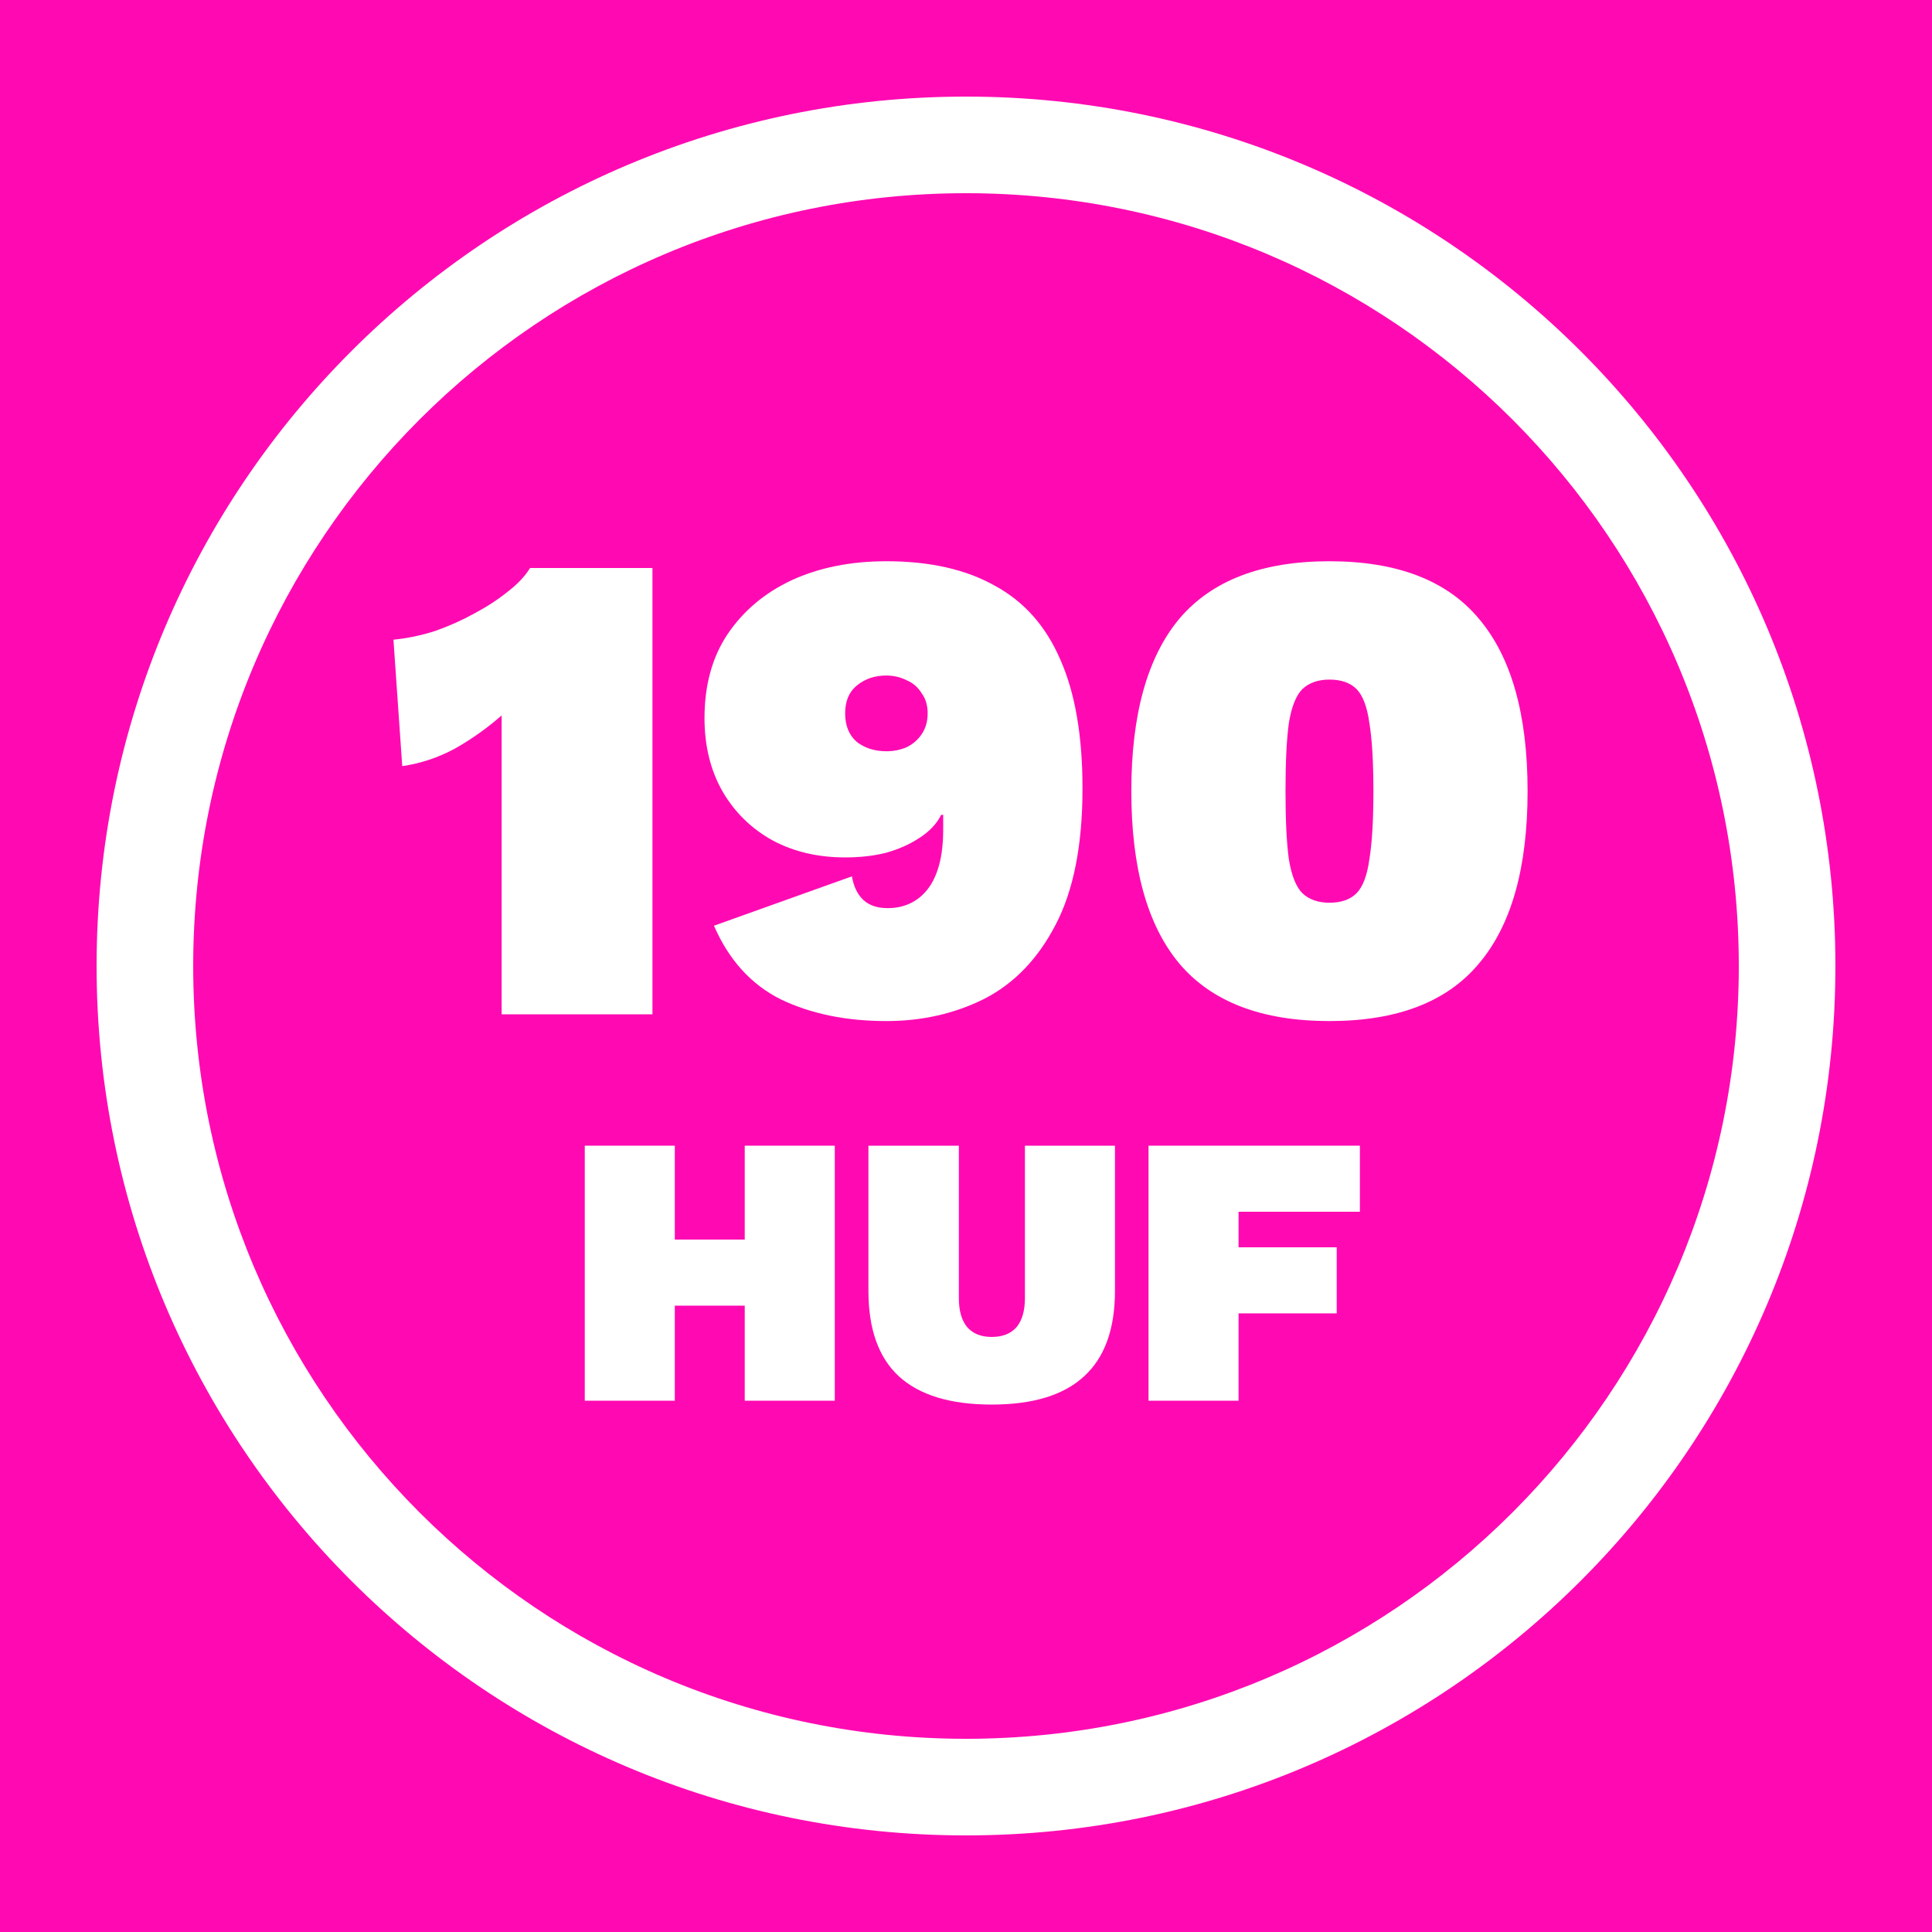 <svg width="40" height="40" viewBox="0 0 40 40" fill="none" xmlns="http://www.w3.org/2000/svg">
<rect width="40" height="40" fill="#FF0AB2"/>
<path fill-rule="evenodd" clip-rule="evenodd" d="M20 36C28.837 36 36 28.837 36 20C36 11.163 28.837 4 20 4C11.163 4 4 11.163 4 20C4 28.837 11.163 36 20 36ZM20 38C29.941 38 38 29.941 38 20C38 10.059 29.941 2 20 2C10.059 2 2 10.059 2 20C2 29.941 10.059 38 20 38Z" fill="white"/>
<path d="M28.155 25.088H25.643V25.824H27.675V27.192H25.643V29H23.779V23.72H28.155V25.088Z" fill="white"/>
<path d="M23.084 23.72V26.728C23.084 27.517 22.87 28.107 22.444 28.496C22.022 28.885 21.385 29.08 20.532 29.08C19.678 29.08 19.038 28.885 18.611 28.496C18.19 28.107 17.98 27.517 17.98 26.728V23.72H19.852V26.872C19.852 27.139 19.91 27.341 20.027 27.48C20.145 27.613 20.313 27.68 20.532 27.68C20.756 27.68 20.926 27.613 21.044 27.48C21.161 27.341 21.22 27.139 21.22 26.872V23.72H23.084Z" fill="white"/>
<path d="M17.283 23.72V29H15.419V23.72H17.283ZM13.971 23.72V29H12.107V23.72H13.971ZM16.451 25.664V27.032H13.003V25.664H16.451Z" fill="white"/>
<path d="M27.525 21.14C26.125 21.14 25.089 20.744 24.417 19.95C23.754 19.157 23.423 17.967 23.423 16.38C23.423 14.793 23.754 13.604 24.417 12.81C25.089 12.017 26.125 11.62 27.525 11.62C28.925 11.62 29.956 12.017 30.619 12.81C31.291 13.604 31.627 14.793 31.627 16.38C31.627 17.967 31.291 19.157 30.619 19.95C29.956 20.744 28.925 21.14 27.525 21.14ZM27.525 18.69C27.767 18.69 27.954 18.625 28.085 18.494C28.215 18.363 28.304 18.13 28.351 17.794C28.407 17.458 28.435 16.987 28.435 16.38C28.435 15.774 28.407 15.302 28.351 14.966C28.304 14.63 28.215 14.397 28.085 14.266C27.954 14.135 27.767 14.07 27.525 14.07C27.291 14.07 27.105 14.135 26.965 14.266C26.834 14.397 26.741 14.63 26.685 14.966C26.638 15.302 26.615 15.774 26.615 16.38C26.615 16.987 26.638 17.458 26.685 17.794C26.741 18.13 26.834 18.363 26.965 18.494C27.105 18.625 27.291 18.69 27.525 18.69Z" fill="white"/>
<path d="M18.352 11.62C19.248 11.62 19.995 11.788 20.592 12.124C21.199 12.451 21.651 12.96 21.95 13.65C22.258 14.341 22.412 15.232 22.412 16.324C22.412 17.5 22.225 18.443 21.852 19.152C21.488 19.852 20.998 20.361 20.382 20.678C19.766 20.986 19.089 21.14 18.352 21.14C17.521 21.14 16.793 20.991 16.168 20.692C15.552 20.384 15.09 19.875 14.782 19.166L17.638 18.144C17.675 18.359 17.755 18.522 17.876 18.634C17.997 18.746 18.165 18.802 18.38 18.802C18.548 18.802 18.702 18.77 18.842 18.704C18.982 18.639 19.103 18.541 19.206 18.41C19.309 18.279 19.388 18.111 19.444 17.906C19.5 17.701 19.528 17.453 19.528 17.164C19.528 17.117 19.528 17.076 19.528 17.038C19.528 16.991 19.528 16.936 19.528 16.87H19.486C19.393 17.057 19.243 17.215 19.038 17.346C18.842 17.477 18.613 17.579 18.352 17.654C18.091 17.72 17.806 17.752 17.498 17.752C16.938 17.752 16.439 17.636 16 17.402C15.561 17.16 15.216 16.823 14.964 16.394C14.712 15.956 14.586 15.447 14.586 14.868C14.586 14.187 14.745 13.608 15.062 13.132C15.389 12.647 15.832 12.274 16.392 12.012C16.961 11.751 17.615 11.62 18.352 11.62ZM18.352 13.986C18.109 13.986 17.904 14.056 17.736 14.196C17.577 14.327 17.498 14.518 17.498 14.77C17.498 15.022 17.577 15.218 17.736 15.358C17.904 15.489 18.109 15.554 18.352 15.554C18.501 15.554 18.641 15.526 18.772 15.47C18.903 15.405 19.005 15.316 19.08 15.204C19.164 15.083 19.206 14.938 19.206 14.77C19.206 14.602 19.164 14.462 19.08 14.35C19.005 14.229 18.903 14.14 18.772 14.084C18.641 14.019 18.501 13.986 18.352 13.986Z" fill="white"/>
<path d="M10.386 21V16.66C10.386 16.352 10.386 16.044 10.386 15.736C10.386 15.428 10.386 15.12 10.386 14.812C10.088 15.073 9.766 15.302 9.42 15.498C9.075 15.685 8.711 15.806 8.328 15.862L8.146 13.244C8.436 13.216 8.725 13.155 9.014 13.062C9.304 12.959 9.574 12.838 9.826 12.698C10.088 12.558 10.316 12.409 10.512 12.25C10.718 12.091 10.872 11.928 10.974 11.76H13.508V21H10.386Z" fill="white"/>
</svg>
